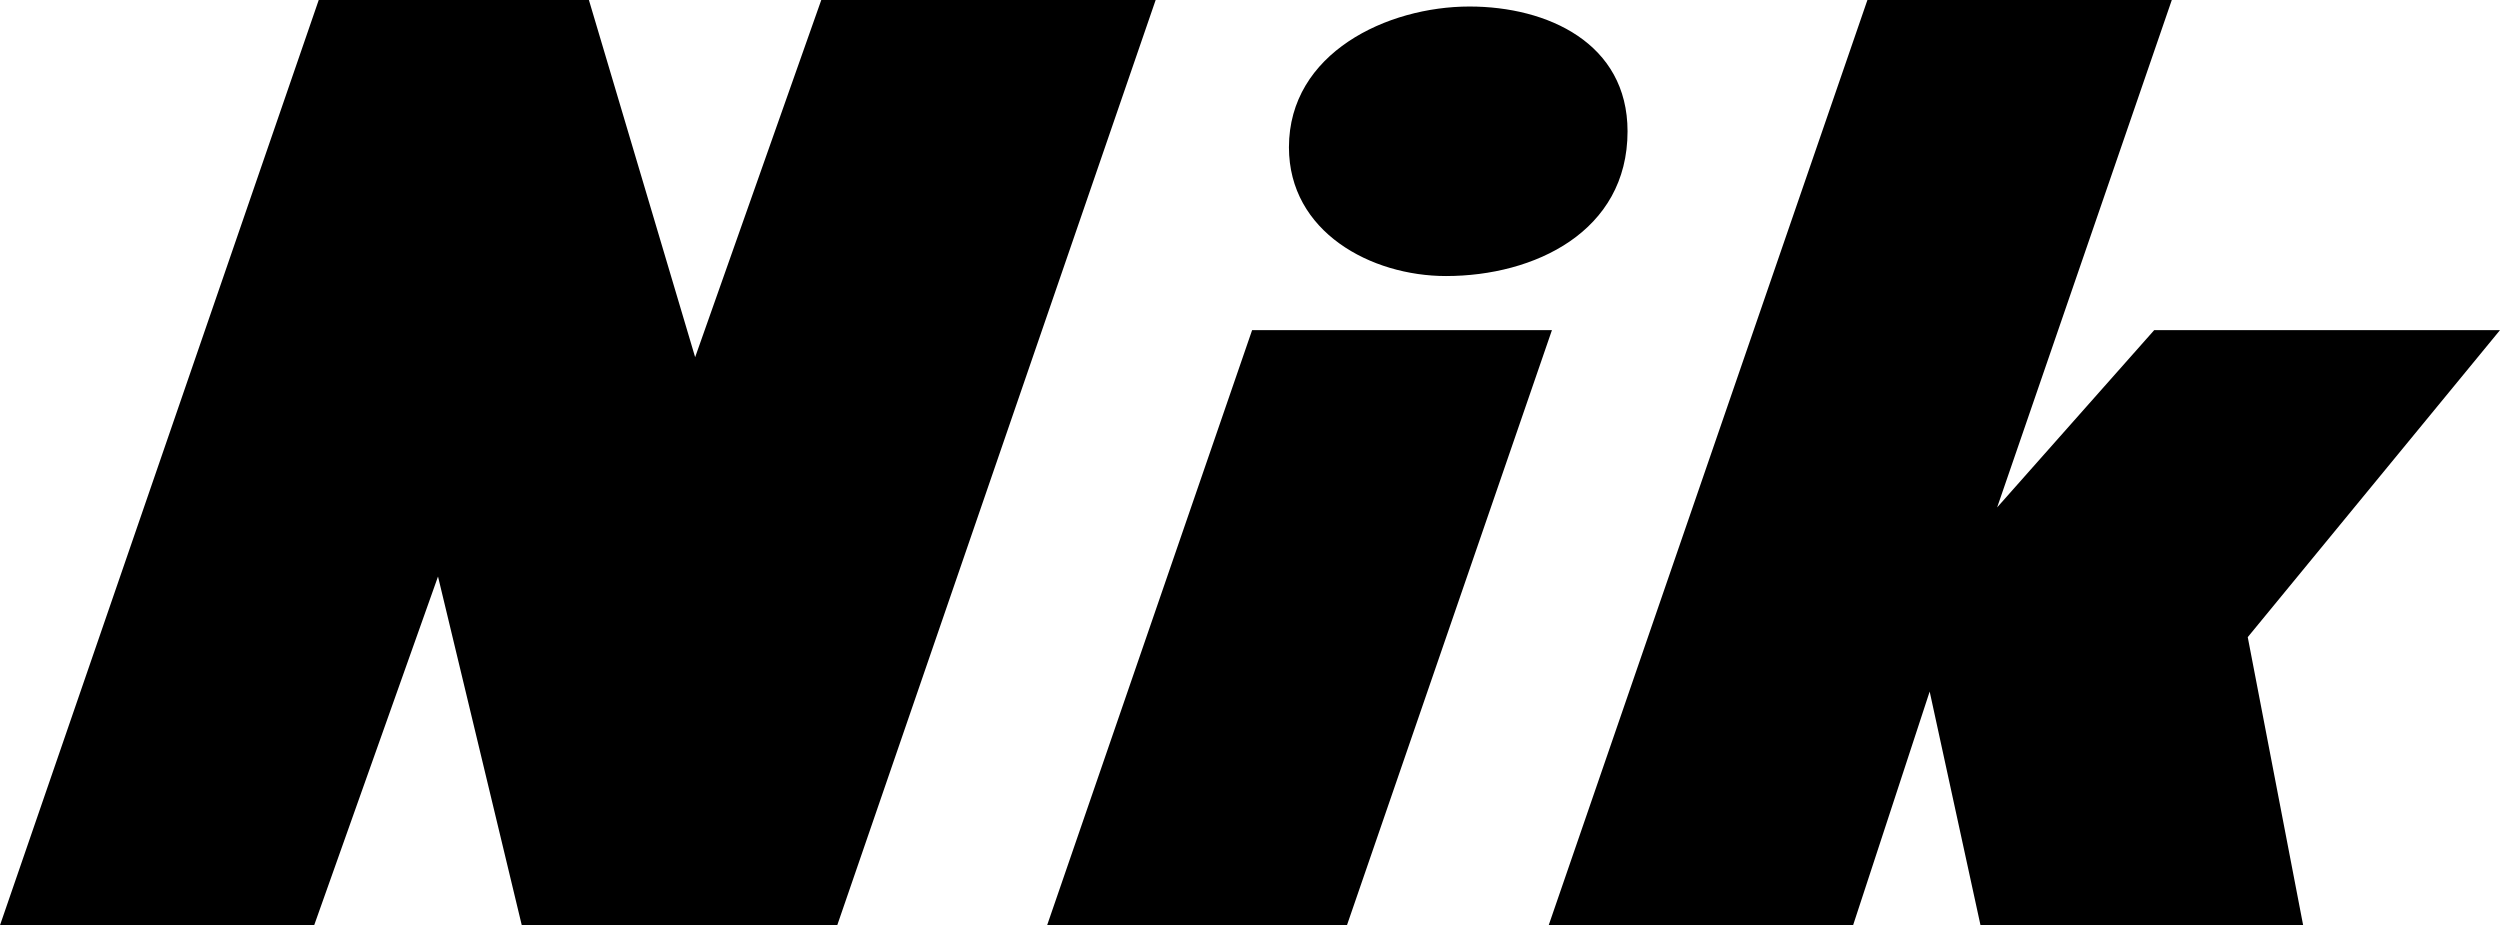 <svg xmlns="http://www.w3.org/2000/svg" width="767.102" height="283.898"><path d="M0 283.898 97.8 0h82.9l32.6 109.598L252 0h102.602l-97.704 283.898h-96.796l-25.704-107-38 107H0m321.3 0 62.9-182.601h92l-62.9 182.601h-92M395.5 45.2c0-29 30.2-43.2 55.398-43.2 23.903 0 48.5 11.2 48.5 38.297 0 30.8-28.597 44.402-55.699 44.402-23 0-48.199-13.5-48.199-39.5m79.7 238.699L573 0h93.398l-53.597 155.7L661 101.296h106.102L689.699 195.5l17 88.398h-99L592.102 212.2l-23.5 71.7h-93.403"/></svg>
